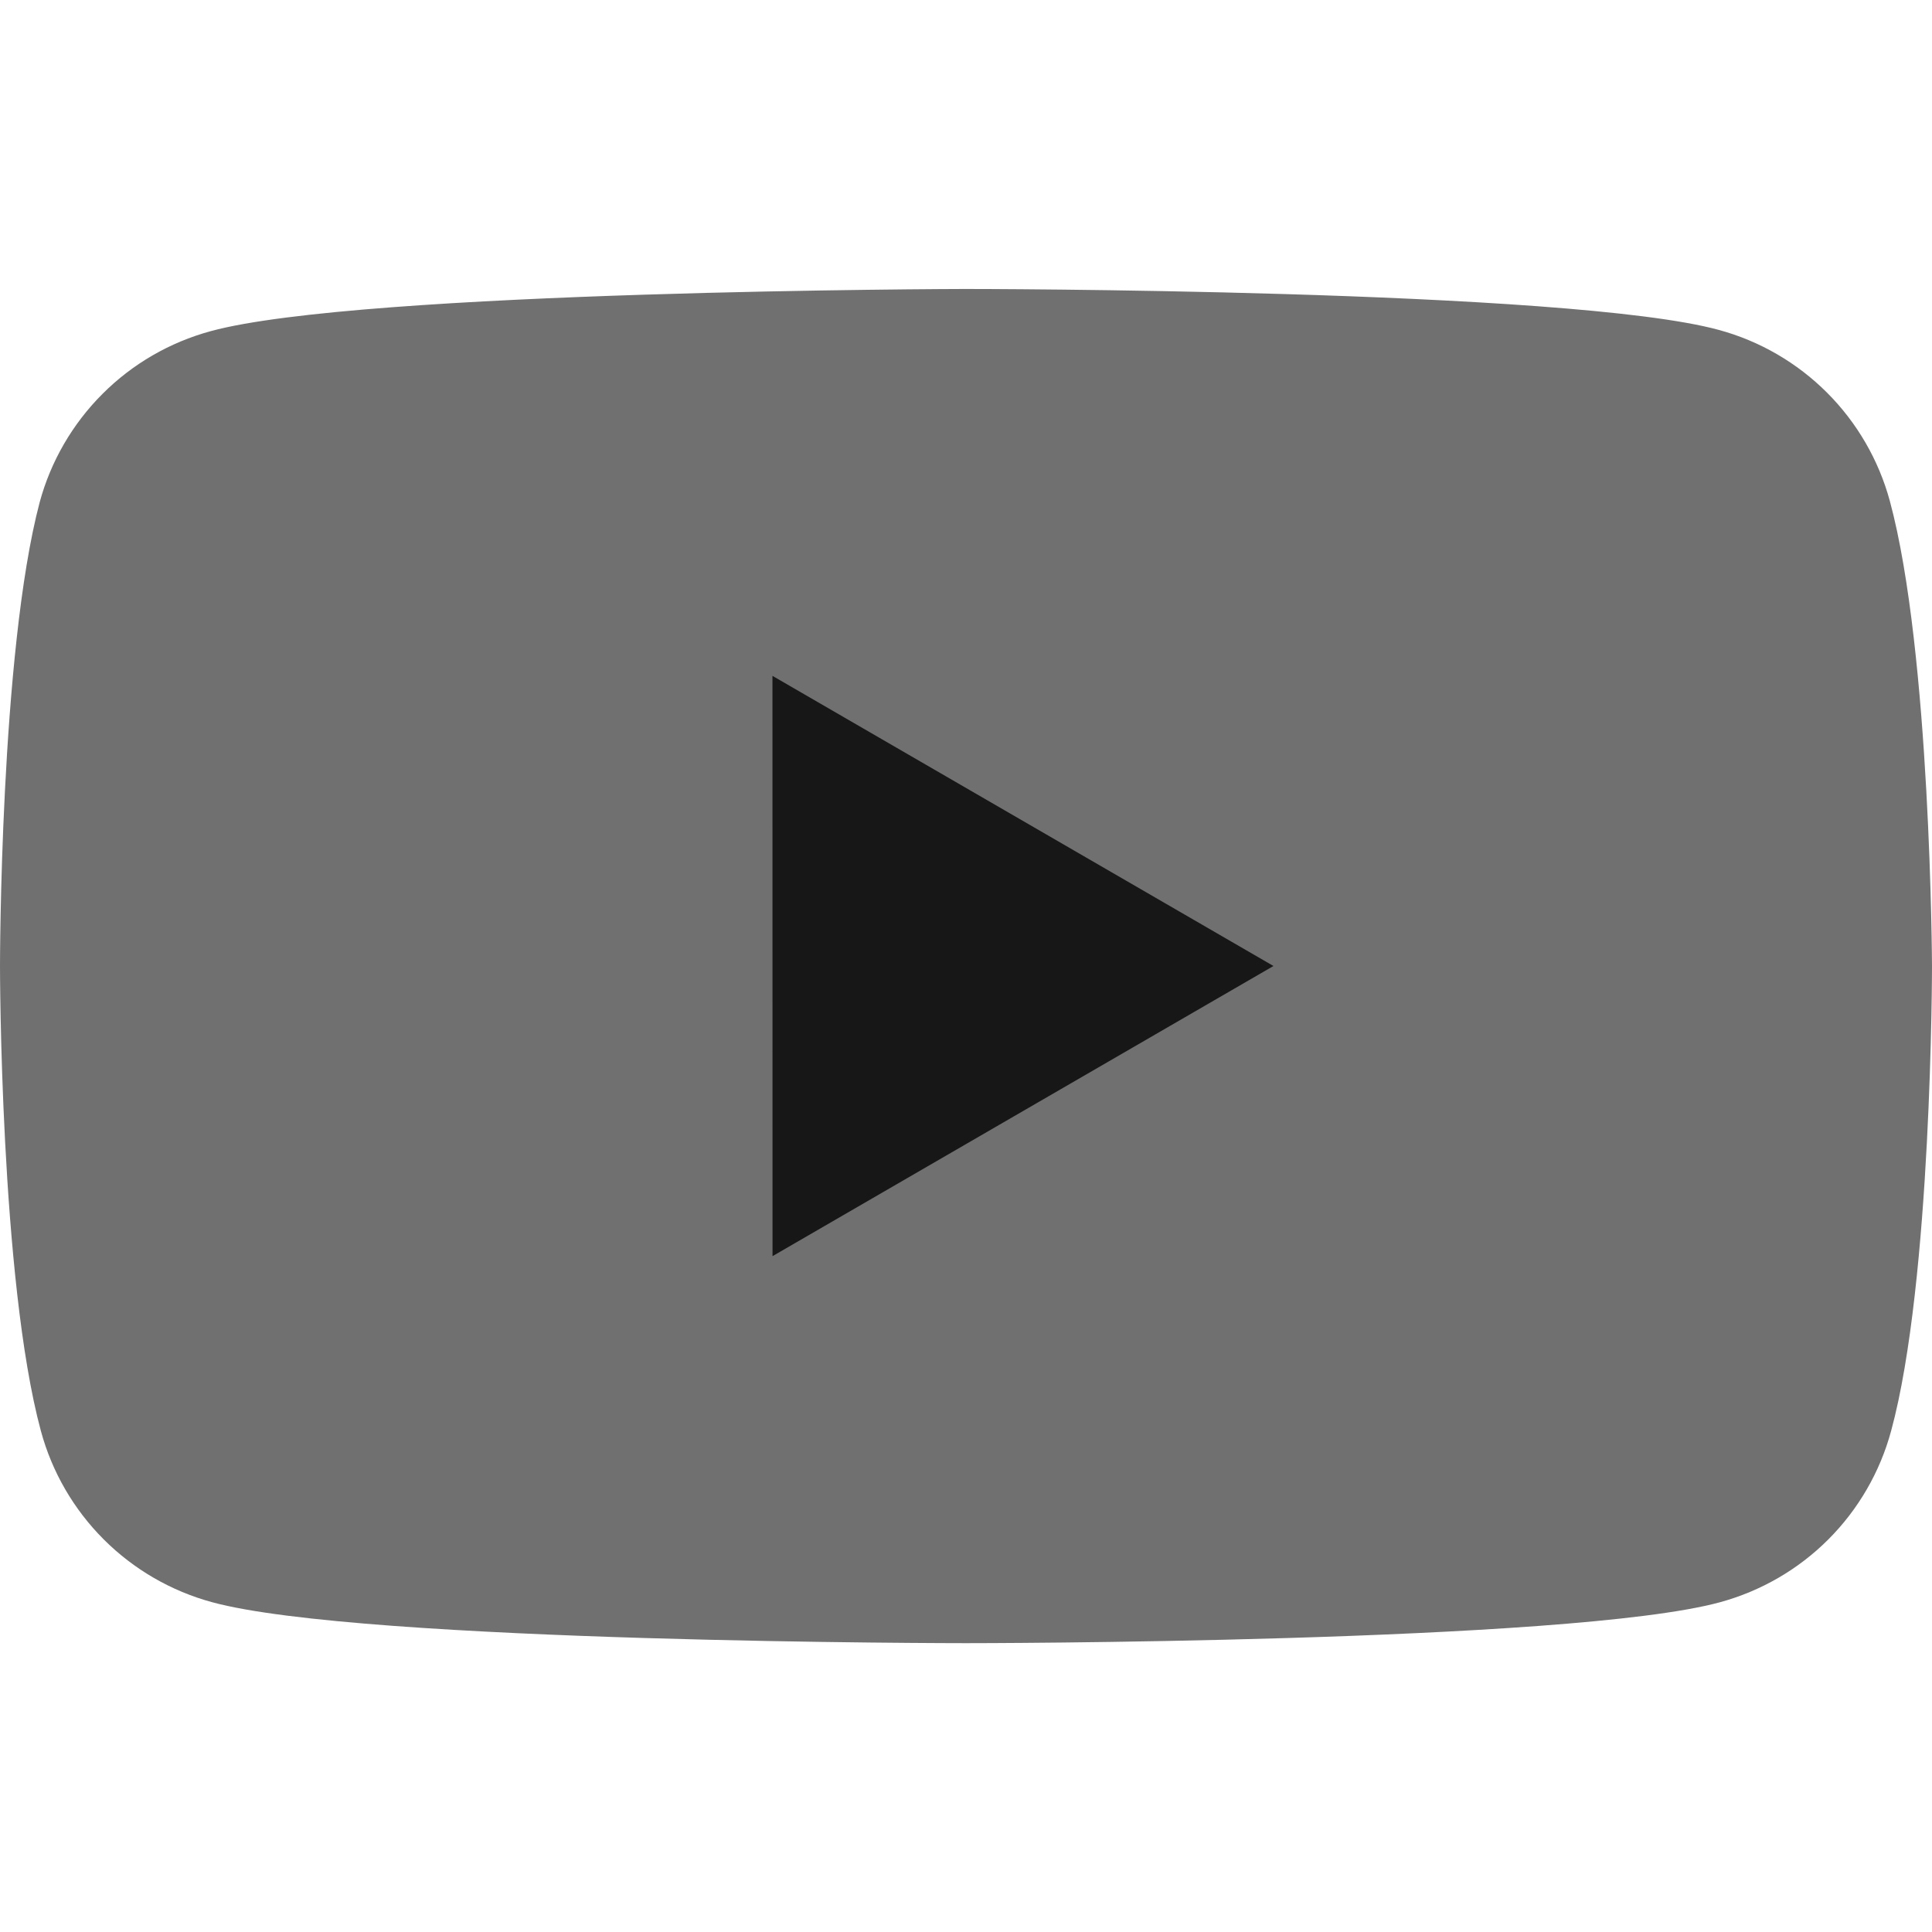 <svg width="28" height="28" viewBox="0 0 28 28" fill="none" xmlns="http://www.w3.org/2000/svg">
<path d="M27.389 7.261C27.228 6.668 26.914 6.126 26.479 5.691C26.044 5.256 25.503 4.942 24.909 4.781C22.734 4.188 13.982 4.188 13.982 4.188C13.982 4.188 5.23 4.205 3.055 4.799C2.462 4.96 1.92 5.273 1.485 5.709C1.05 6.144 0.736 6.685 0.575 7.279C0 9.454 0 14.001 0 14.001C0 14.001 0 18.548 0.593 20.74C0.754 21.334 1.068 21.875 1.503 22.31C1.938 22.745 2.48 23.059 3.073 23.22C5.248 23.814 14 23.814 14 23.814C14 23.814 22.752 23.814 24.927 23.221C25.521 23.059 26.062 22.746 26.497 22.311C26.932 21.876 27.246 21.334 27.407 20.74C28 18.566 28 14.001 28 14.001C28 14.001 27.983 9.454 27.389 7.261Z" fill="#707070"/>
<path d="M11.196 18.205L18.456 14L11.195 9.795L11.196 18.205Z" fill="#171717"/>
</svg>
